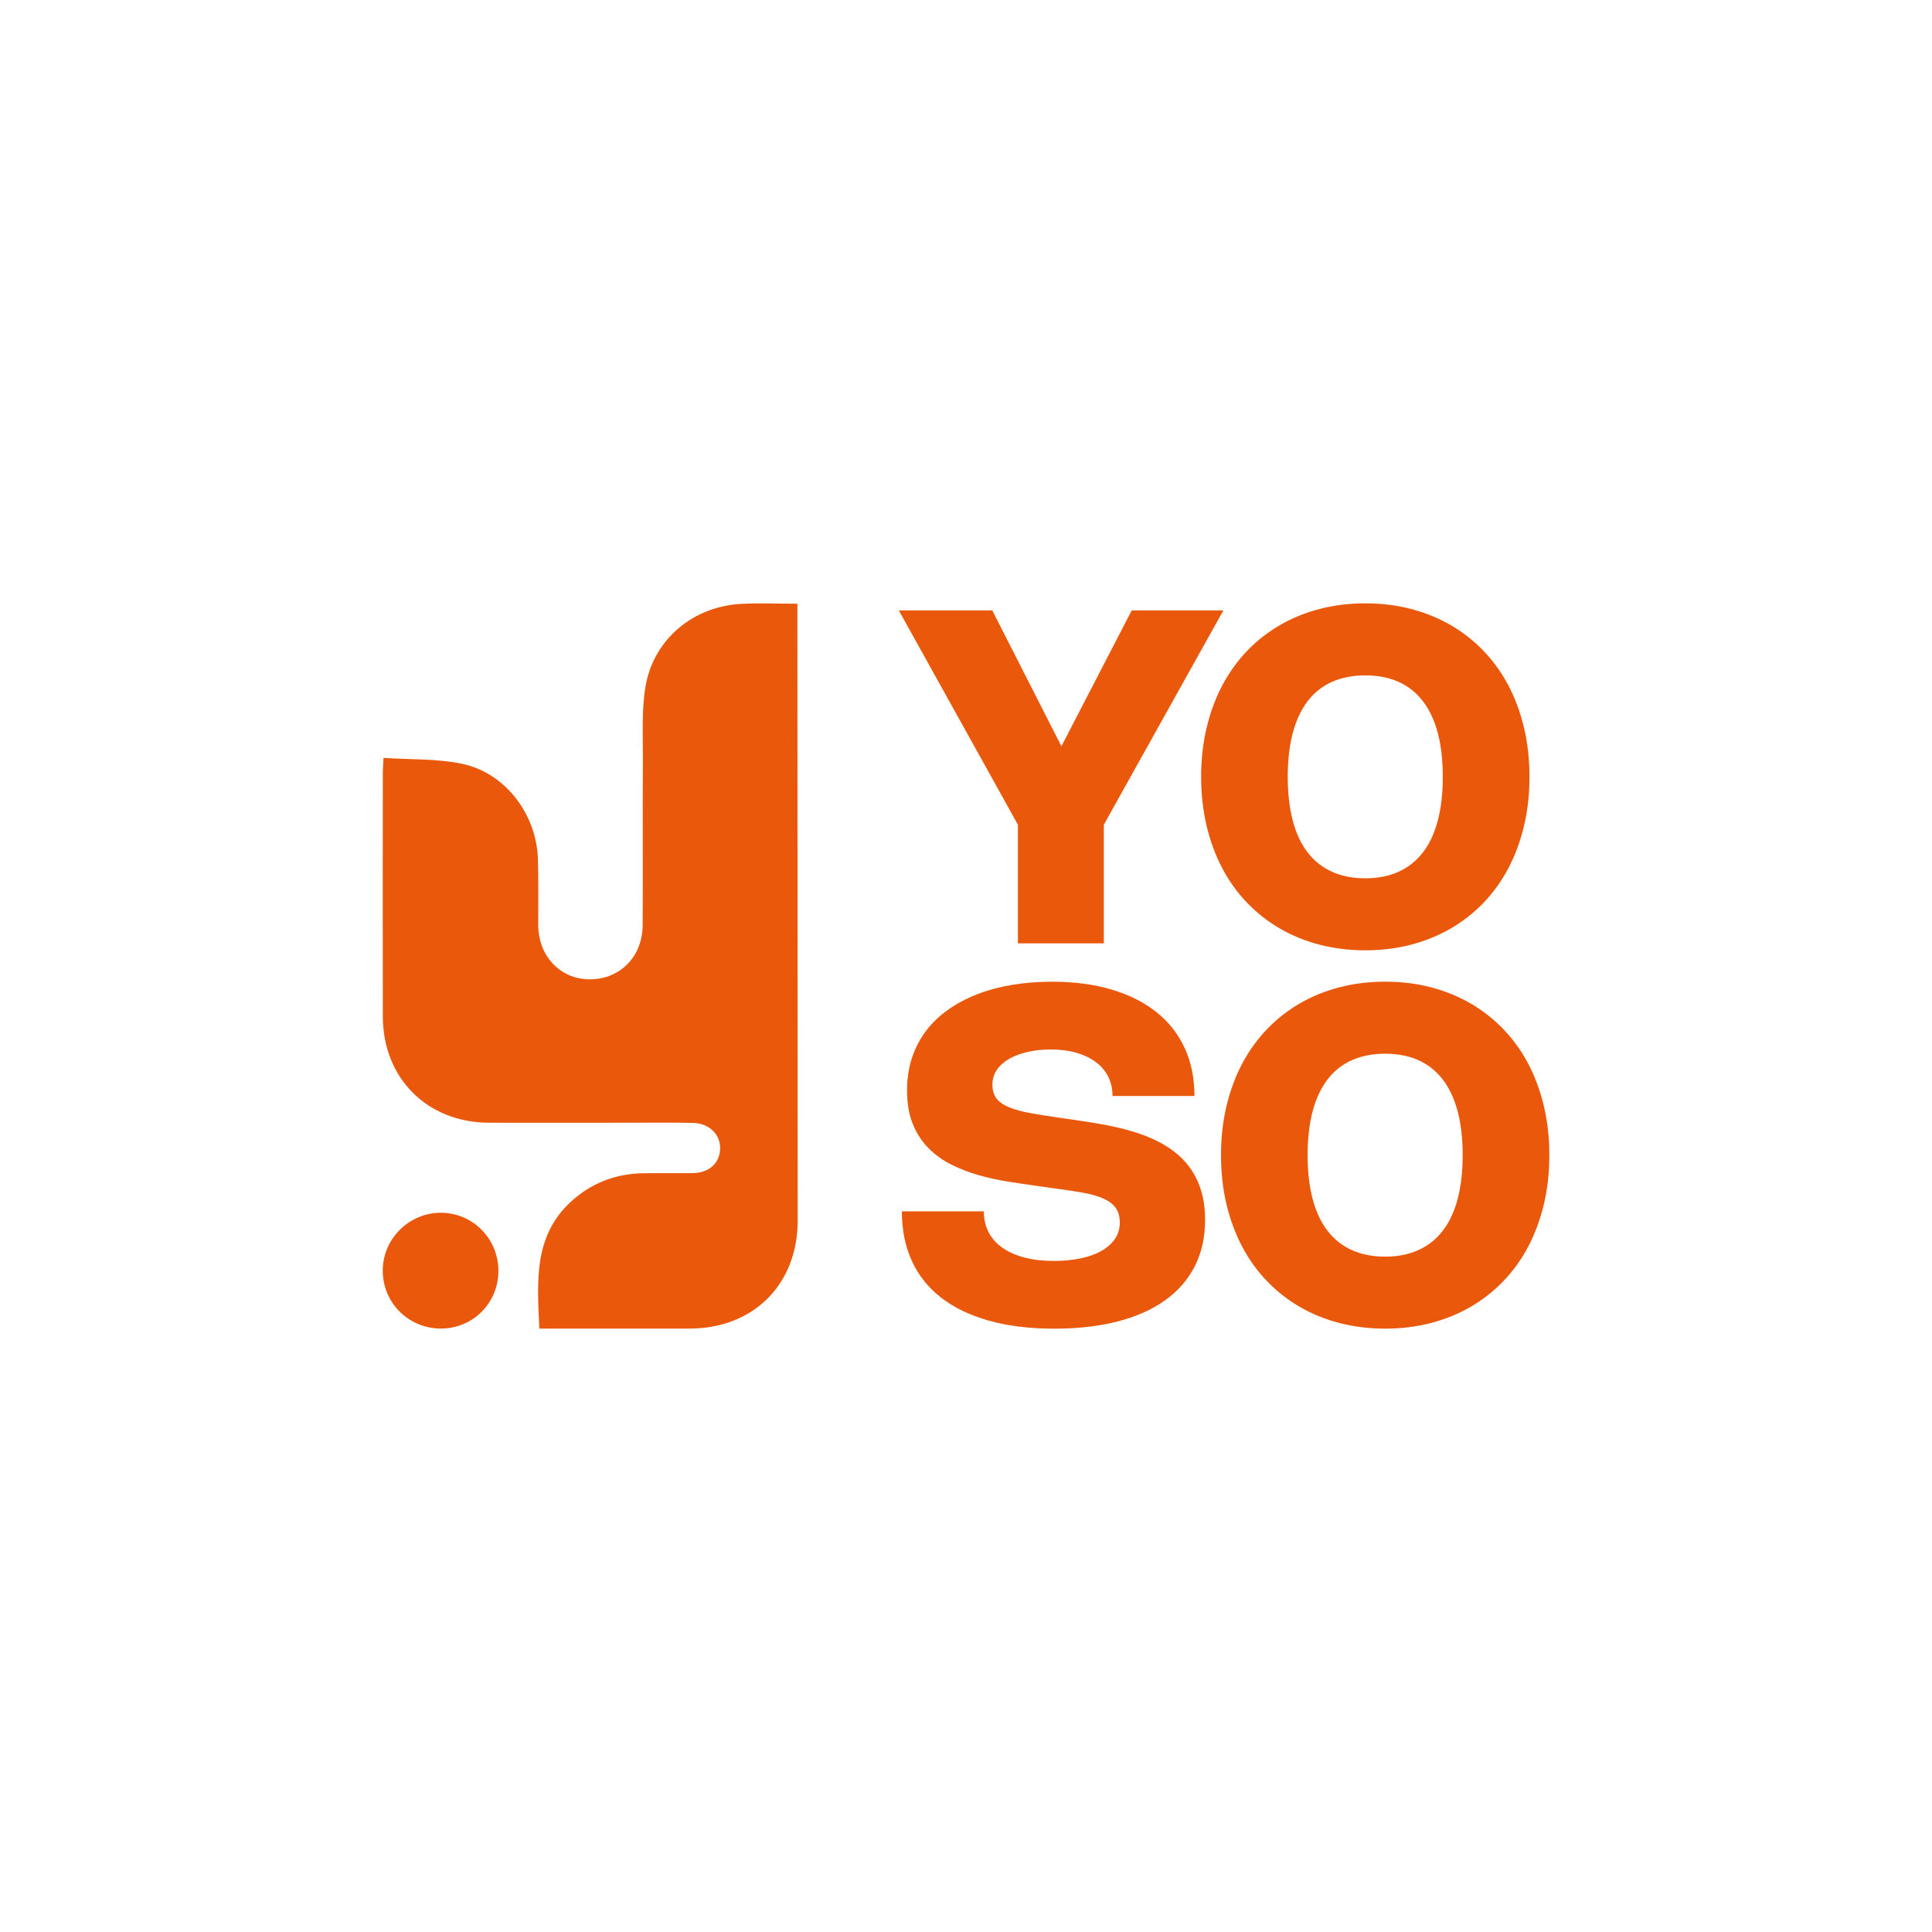<svg width="215" height="215" viewBox="0 0 215 215" fill="none" xmlns="http://www.w3.org/2000/svg">
<path d="M136.141 67.93L122.838 91.777V104.975H113.276V91.777L100.023 67.93H110.425L118.118 83.047L125.941 67.93H136.137H136.141Z" fill="#EA580C"/>
<path d="M133.668 86.451C133.668 84.498 133.874 82.667 134.285 80.95C134.697 79.236 135.28 77.666 136.041 76.234C136.801 74.806 137.724 73.53 138.808 72.404C139.891 71.283 141.109 70.33 142.461 69.549C143.813 68.768 145.283 68.171 146.879 67.76C148.47 67.348 150.158 67.143 151.939 67.143C153.719 67.143 155.403 67.348 156.99 67.76C158.578 68.171 160.052 68.768 161.408 69.549C162.764 70.33 163.982 71.283 165.066 72.404C166.149 73.525 167.073 74.802 167.833 76.234C168.593 77.662 169.177 79.236 169.588 80.95C170 82.663 170.205 84.498 170.205 86.451C170.205 88.403 170 90.234 169.588 91.947C169.177 93.661 168.593 95.235 167.833 96.663C167.073 98.091 166.149 99.367 165.066 100.493C163.982 101.614 162.76 102.567 161.408 103.348C160.052 104.129 158.578 104.726 156.986 105.137C155.395 105.549 153.711 105.754 151.939 105.754C150.167 105.754 148.474 105.549 146.879 105.137C145.287 104.726 143.813 104.133 142.461 103.348C141.109 102.567 139.891 101.614 138.808 100.493C137.724 99.372 136.801 98.095 136.041 96.663C135.28 95.235 134.697 93.661 134.285 91.947C133.874 90.234 133.668 88.399 133.668 86.451ZM143.305 86.451C143.305 88.298 143.494 89.927 143.868 91.338C144.242 92.749 144.796 93.929 145.527 94.874C146.257 95.819 147.16 96.533 148.235 97.016C149.31 97.499 150.545 97.742 151.935 97.742C153.325 97.742 154.555 97.499 155.626 97.016C156.696 96.533 157.599 95.819 158.334 94.874C159.069 93.929 159.623 92.749 159.997 91.338C160.371 89.927 160.56 88.298 160.56 86.451C160.56 84.603 160.371 82.961 159.997 81.554C159.623 80.148 159.065 78.968 158.334 78.019C157.604 77.07 156.696 76.356 155.626 75.877C154.555 75.398 153.325 75.159 151.935 75.159C150.545 75.159 149.31 75.398 148.235 75.877C147.16 76.356 146.257 77.07 145.527 78.019C144.796 78.968 144.246 80.148 143.868 81.554C143.494 82.961 143.305 84.594 143.305 86.451Z" fill="#EA580C"/>
<path d="M117.072 109.248C119.533 109.248 121.746 109.538 123.703 110.121C125.664 110.705 127.326 111.541 128.695 112.633C130.064 113.724 131.11 115.056 131.836 116.63C132.563 118.201 132.924 119.981 132.924 121.967H123.803C123.803 121.165 123.64 120.443 123.316 119.805C122.993 119.167 122.531 118.625 121.93 118.18C121.33 117.735 120.608 117.39 119.759 117.151C118.911 116.907 117.966 116.79 116.921 116.79C116.056 116.79 115.233 116.874 114.452 117.042C113.671 117.21 112.982 117.458 112.386 117.785C111.789 118.113 111.319 118.52 110.966 119.007C110.618 119.494 110.441 120.057 110.441 120.699C110.441 121.342 110.601 121.871 110.916 122.266C111.231 122.665 111.71 122.988 112.348 123.244C112.986 123.5 113.788 123.714 114.758 123.887C115.724 124.059 116.862 124.239 118.164 124.432L119.474 124.613C120.242 124.726 121.04 124.848 121.872 124.983C122.699 125.117 123.53 125.276 124.358 125.47C125.185 125.659 126.004 125.89 126.806 126.162C127.608 126.435 128.372 126.763 129.099 127.149C129.825 127.531 130.493 127.989 131.106 128.514C131.719 129.039 132.248 129.652 132.693 130.349C133.138 131.046 133.487 131.84 133.734 132.734C133.986 133.629 134.108 134.637 134.108 135.758C134.108 137.71 133.718 139.44 132.941 140.948C132.164 142.455 131.051 143.719 129.598 144.744C128.145 145.769 126.386 146.541 124.32 147.07C122.25 147.595 119.927 147.86 117.345 147.86C114.59 147.86 112.155 147.562 110.038 146.965C107.922 146.369 106.15 145.512 104.714 144.395C103.282 143.279 102.198 141.91 101.463 140.297C100.729 138.685 100.363 136.854 100.363 134.804H109.484C109.484 135.67 109.665 136.442 110.021 137.131C110.378 137.82 110.895 138.395 111.571 138.865C112.243 139.335 113.062 139.697 114.028 139.949C114.993 140.2 116.081 140.322 117.299 140.322C118.336 140.322 119.302 140.23 120.192 140.049C121.086 139.869 121.859 139.6 122.51 139.239C123.161 138.882 123.677 138.437 124.051 137.904C124.425 137.37 124.614 136.757 124.614 136.056C124.614 135.355 124.45 134.796 124.127 134.372C123.803 133.948 123.325 133.604 122.691 133.335C122.056 133.066 121.263 132.852 120.314 132.692C119.365 132.533 118.269 132.369 117.022 132.205L115.287 131.957C114.292 131.819 113.251 131.663 112.15 131.491C111.054 131.319 109.975 131.08 108.913 130.777C107.85 130.475 106.838 130.085 105.877 129.606C104.915 129.127 104.067 128.518 103.332 127.779C102.597 127.04 102.014 126.146 101.585 125.096C101.153 124.046 100.939 122.795 100.939 121.346C100.939 120.032 101.123 118.822 101.489 117.718C101.854 116.613 102.379 115.614 103.055 114.72C103.731 113.825 104.554 113.036 105.524 112.355C106.49 111.671 107.569 111.1 108.762 110.638C109.954 110.176 111.248 109.828 112.646 109.597C114.044 109.366 115.518 109.248 117.064 109.248H117.072Z" fill="#EA580C"/>
<path d="M135.879 128.552C135.879 126.6 136.085 124.769 136.496 123.051C136.908 121.338 137.491 119.767 138.251 118.335C139.012 116.908 139.935 115.631 141.019 114.506C142.102 113.385 143.32 112.431 144.672 111.65C146.024 110.869 147.494 110.273 149.09 109.861C150.681 109.45 152.369 109.244 154.15 109.244C155.93 109.244 157.614 109.45 159.201 109.861C160.789 110.273 162.263 110.869 163.619 111.65C164.975 112.431 166.193 113.385 167.276 114.506C168.36 115.627 169.284 116.904 170.044 118.335C170.804 119.763 171.388 121.338 171.799 123.051C172.211 124.764 172.416 126.6 172.416 128.552C172.416 130.505 172.211 132.336 171.799 134.049C171.388 135.762 170.804 137.337 170.044 138.765C169.284 140.192 168.36 141.469 167.276 142.594C166.193 143.716 164.971 144.669 163.619 145.45C162.263 146.231 160.789 146.827 159.197 147.239C157.606 147.65 155.922 147.856 154.15 147.856C152.378 147.856 150.685 147.65 149.09 147.239C147.498 146.827 146.024 146.235 144.672 145.45C143.32 144.669 142.102 143.716 141.019 142.594C139.935 141.473 139.012 140.197 138.251 138.765C137.491 137.337 136.908 135.762 136.496 134.049C136.085 132.336 135.879 130.501 135.879 128.552ZM145.516 128.552C145.516 130.4 145.705 132.029 146.079 133.44C146.453 134.851 147.007 136.031 147.738 136.976C148.468 137.921 149.371 138.634 150.446 139.117C151.521 139.6 152.756 139.844 154.146 139.844C155.535 139.844 156.766 139.6 157.837 139.117C158.907 138.634 159.81 137.921 160.545 136.976C161.28 136.031 161.834 134.851 162.208 133.44C162.582 132.029 162.771 130.4 162.771 128.552C162.771 126.704 162.582 125.063 162.208 123.656C161.834 122.249 161.276 121.069 160.545 120.12C159.81 119.171 158.907 118.457 157.837 117.979C156.766 117.5 155.535 117.26 154.146 117.26C152.756 117.26 151.521 117.5 150.446 117.979C149.371 118.457 148.468 119.171 147.738 120.12C147.007 121.069 146.457 122.249 146.079 123.656C145.705 125.063 145.516 126.696 145.516 128.552Z" fill="#EA580C"/>
<path d="M88.739 67.183C88.739 67.893 88.739 68.384 88.739 68.876C88.748 91.19 88.76 113.501 88.769 135.815C88.769 142.933 83.86 147.842 76.725 147.85C71.191 147.859 65.66 147.85 60.021 147.85C59.777 142.496 59.298 137.197 64.043 133.287C66.256 131.465 68.793 130.6 71.627 130.562C73.429 130.537 75.226 130.566 77.027 130.554C78.862 130.541 80.064 129.5 80.139 127.887C80.215 126.283 78.947 124.998 77.111 124.96C74.504 124.91 71.892 124.943 69.28 124.943C64.329 124.943 59.378 124.956 54.427 124.943C47.536 124.918 42.615 120.001 42.602 113.11C42.585 104.069 42.598 95.024 42.602 85.983C42.602 85.546 42.644 85.11 42.682 84.341C45.672 84.543 48.636 84.408 51.446 85.005C56.262 86.029 59.722 90.64 59.865 95.637C59.937 98.064 59.886 100.496 59.895 102.923C59.907 106.391 62.326 108.961 65.597 108.982C68.969 109.003 71.493 106.496 71.518 102.961C71.56 96.796 71.505 90.636 71.543 84.471C71.56 81.78 71.388 79.038 71.833 76.405C72.727 71.139 77.141 67.473 82.499 67.2C84.51 67.099 86.53 67.183 88.748 67.183H88.739Z" fill="#EA580C"/>
<path d="M55.465 141.432C55.461 145.006 52.626 147.848 49.061 147.848C45.5 147.848 42.632 145.022 42.594 141.474C42.556 137.896 45.5 134.944 49.086 134.961C52.626 134.978 55.469 137.863 55.465 141.432Z" fill="#EA580C"/>
</svg>
